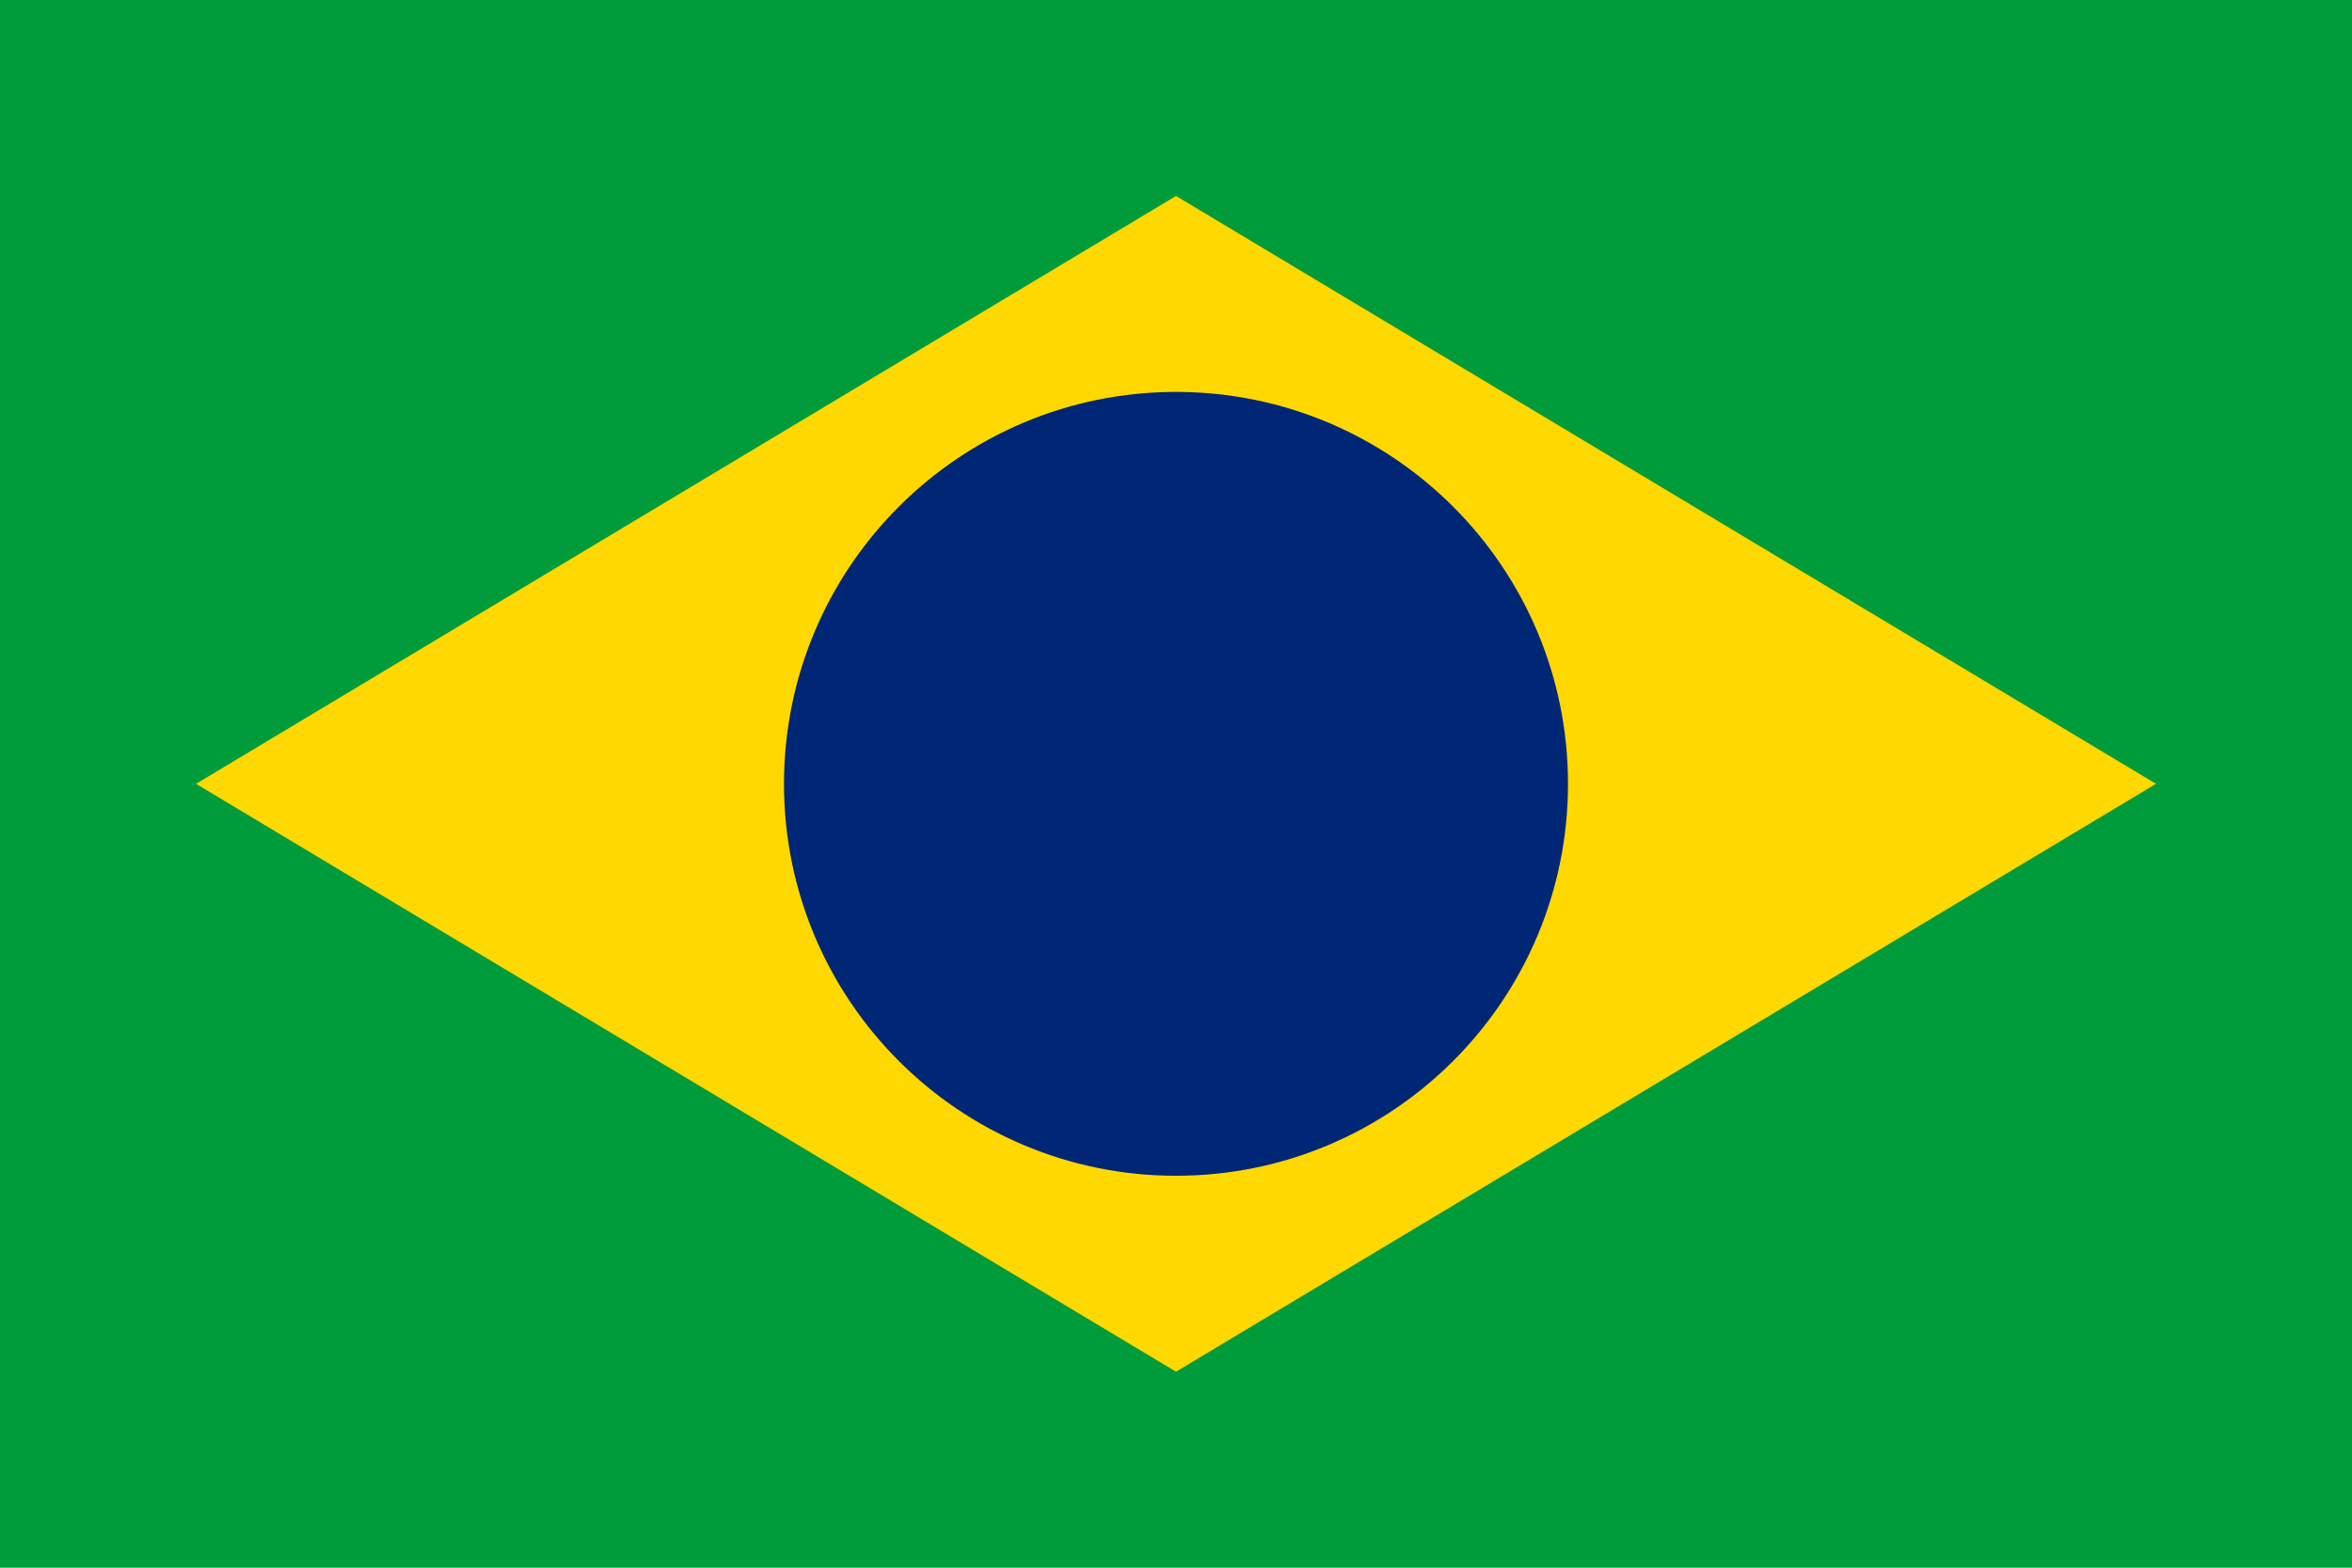 <?xml version="1.0" encoding="UTF-8"?>
<svg width="24" height="16" viewBox="0 0 24 16" fill="none" xmlns="http://www.w3.org/2000/svg">
  <rect width="24" height="16" fill="#009B3A"/>
  <path d="M2 8L12 2L22 8L12 14L2 8Z" fill="#FED800"/>
  <circle cx="12" cy="8" r="3.5" fill="#002776" stroke="#002776"/>
</svg> 